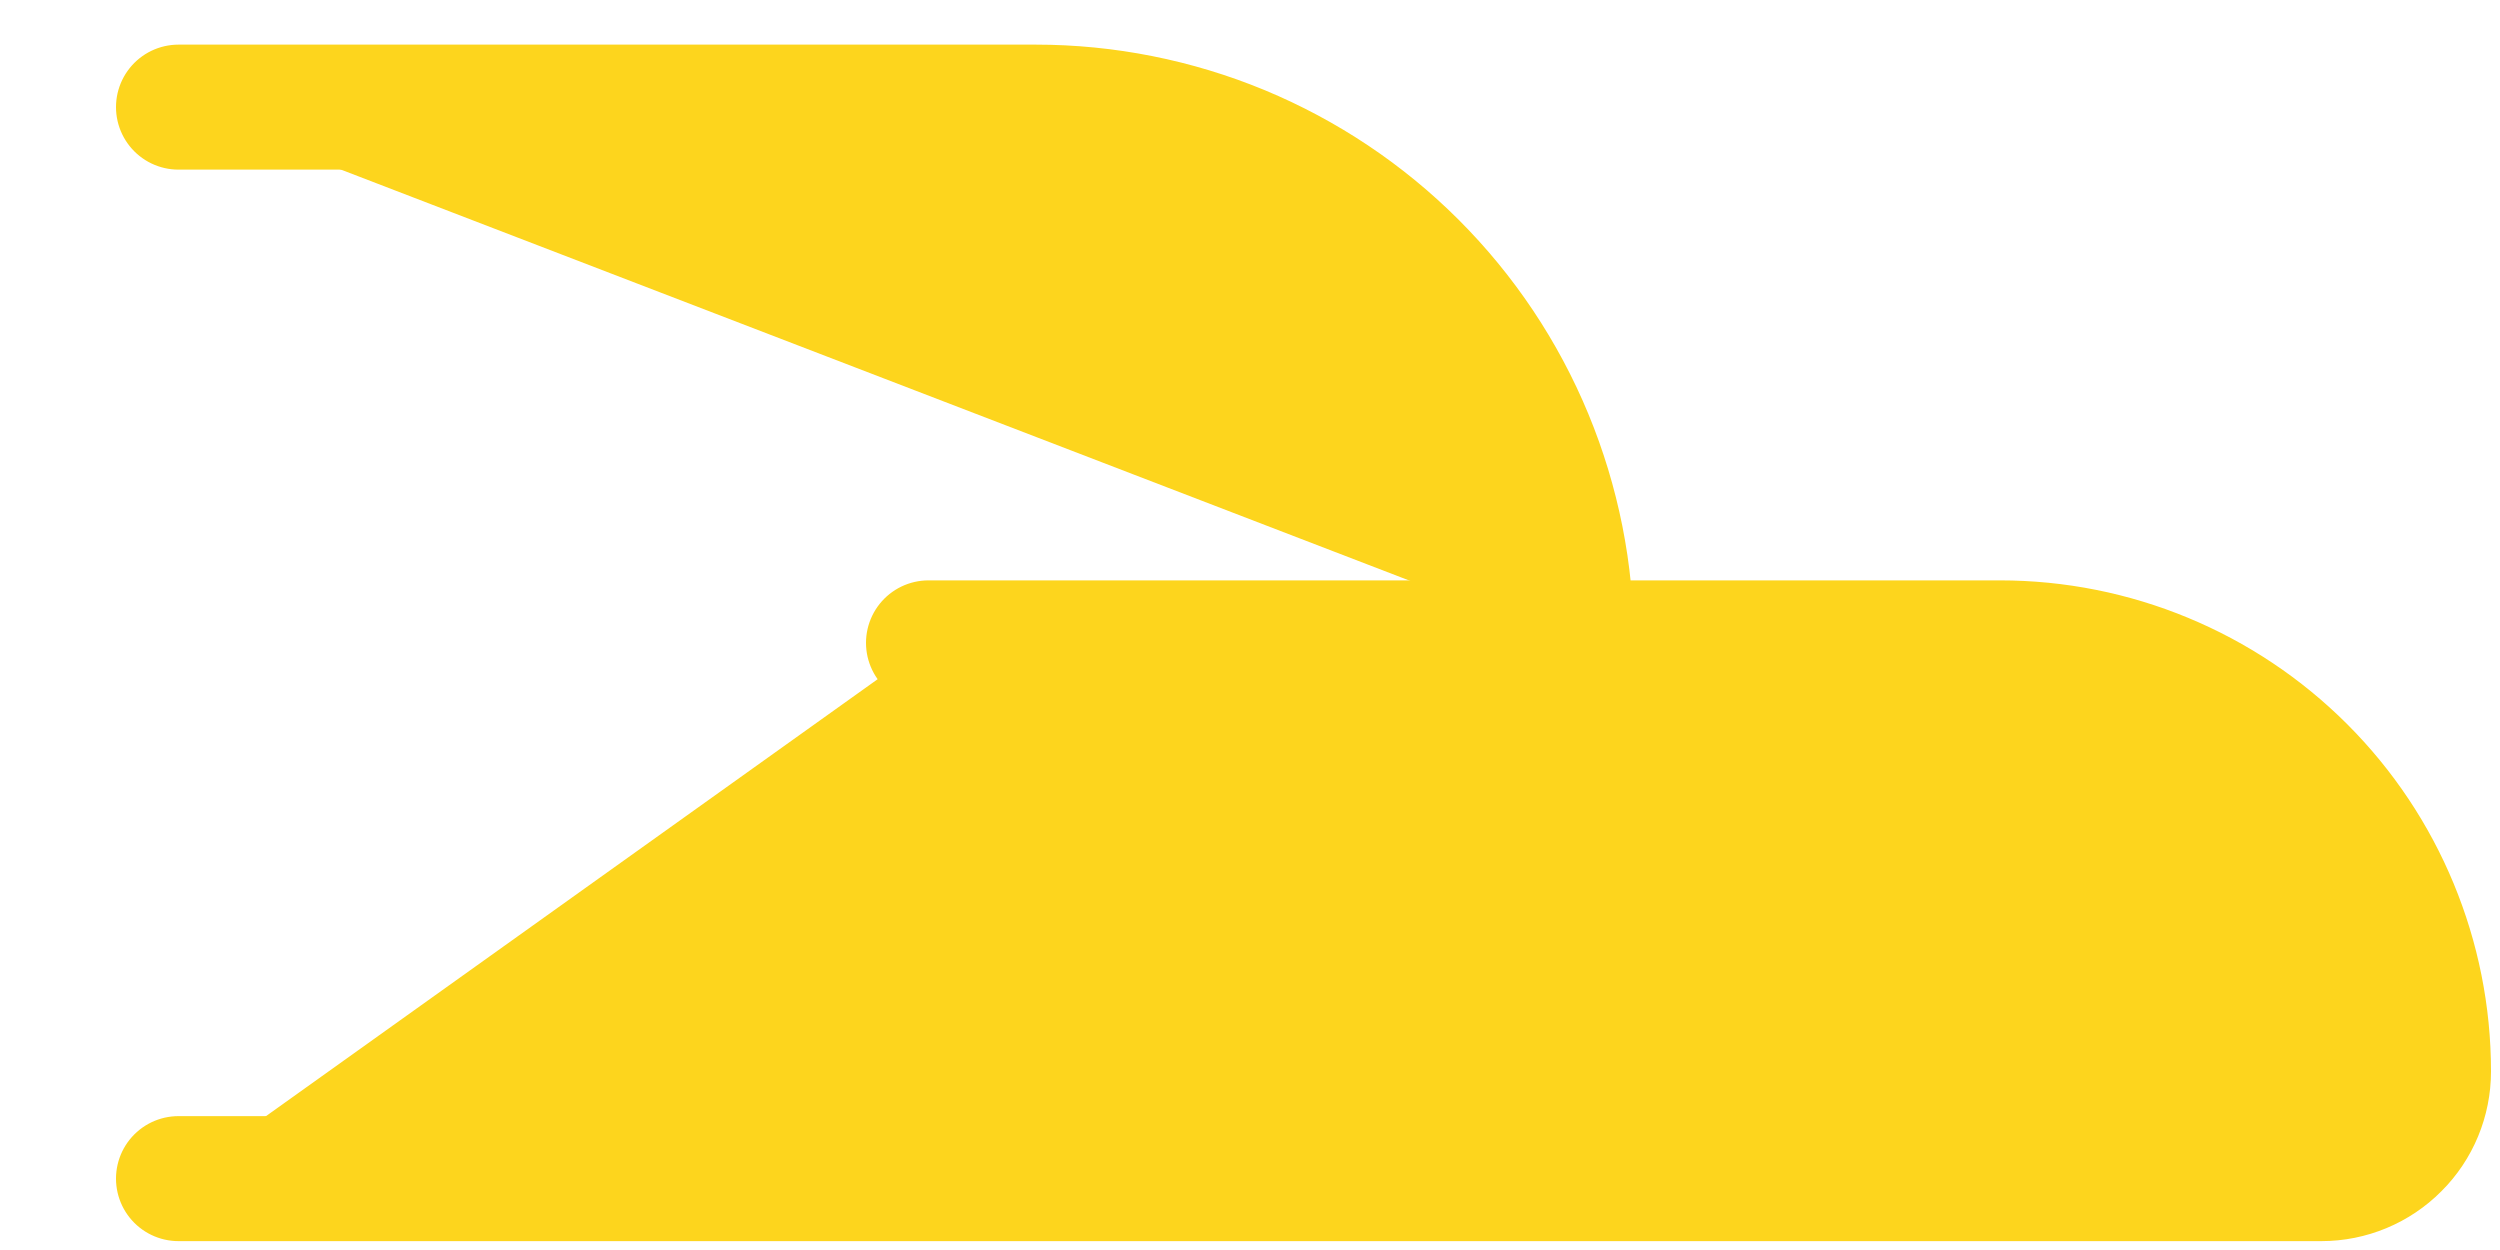 <svg width="20" height="10" viewBox="0 0 20 10" fill="none" xmlns="http://www.w3.org/2000/svg">
<path d="M1.428 0.857H8.286C8.848 0.857 9.406 0.968 9.926 1.183C10.446 1.399 10.918 1.714 11.316 2.112C11.714 2.51 12.03 2.983 12.245 3.503C12.46 4.023 12.571 4.58 12.571 5.143M7.428 5.143H16C16.909 5.143 17.781 5.504 18.424 6.147C19.067 6.79 19.428 7.662 19.428 8.571C19.428 8.799 19.338 9.017 19.177 9.177C19.017 9.338 18.799 9.429 18.571 9.429H1.428" fill="#FDD51D"/>
<path d="M1.428 0.857H8.286C8.848 0.857 9.406 0.968 9.926 1.183C10.446 1.399 10.918 1.714 11.316 2.112C11.714 2.51 12.03 2.983 12.245 3.503C12.46 4.023 12.571 4.58 12.571 5.143M7.428 5.143H16C16.909 5.143 17.781 5.504 18.424 6.147C19.067 6.79 19.428 7.662 19.428 8.571C19.428 8.799 19.338 9.017 19.177 9.177C19.017 9.338 18.799 9.429 18.571 9.429H1.428" stroke="#FDD51D" stroke-linecap="round" stroke-linejoin="round"/>
</svg>
